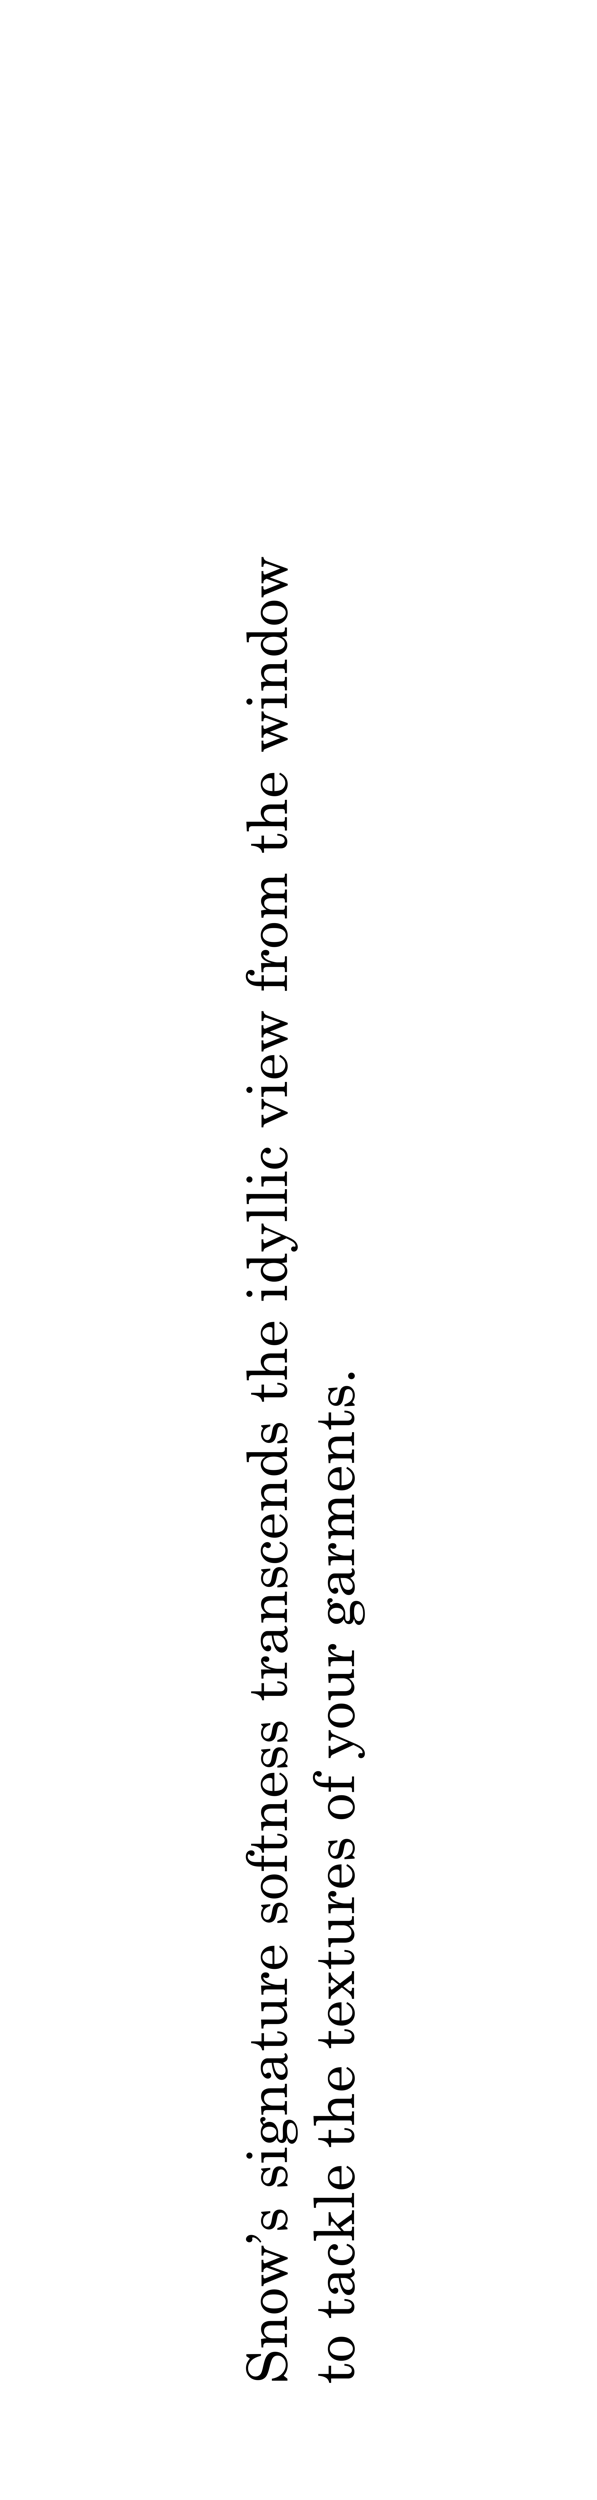 <svg fill="none" height="1080" viewBox="0 0 258 1080" width="258" xmlns="http://www.w3.org/2000/svg"><path d="m107.98 1018.9-1.511-1.05v-.86l6.316-.07v.78c-1.937.48-3.351 1.2-4.242 2.15s-1.336 2.04-1.336 3.27c0 1.03.309 1.88.926 2.53.617.66 1.371.99 2.262.99.554 0 1.043-.13 1.464-.38.414-.25.754-.62 1.02-1.11.258-.5.535-1.44.832-2.81.422-1.93.848-3.29 1.277-4.06.43-.78.973-1.36 1.629-1.74.649-.39 1.41-.58 2.285-.58 1.563 0 2.86.53 3.891 1.58 1.023 1.05 1.535 2.41 1.535 4.07 0 1.79-.578 3.34-1.734 4.66l1.617 1.33v.84h-6.715v-.84c1.852-.33 3.313-1.06 4.383-2.21 1.07-1.14 1.605-2.42 1.605-3.85 0-1.16-.339-2.1-1.019-2.83-.688-.73-1.52-1.1-2.496-1.1-.555 0-1.039.14-1.453.41-.422.28-.774.71-1.055 1.3-.289.6-.637 1.77-1.043 3.51-.453 1.91-.961 3.22-1.523 3.91-.797.98-1.926 1.47-3.387 1.47-1.524 0-2.77-.49-3.738-1.46-.977-.97-1.465-2.22-1.465-3.73 0-.73.129-1.42.386-2.08.258-.65.688-1.33 1.289-2.04zm5.04-4.8-.223-3.65c.687-.15 1.492-.25 2.414-.33-.797-.49-1.395-1.07-1.793-1.73-.398-.67-.598-1.43-.598-2.27 0-.73.145-1.34.434-1.83.281-.49.73-.89 1.348-1.18.617-.3 1.308-.45 2.074-.45h5.344c.398 0 .683-.09.855-.27.164-.18.246-.48.246-.9v-.78h.879v5.79h-.879v-.55c0-.51-.082-.87-.246-1.07-.164-.21-.41-.31-.738-.31h-4.699c-1.024 0-1.782.16-2.274.47-.703.44-1.055 1.1-1.055 1.99 0 .88.356 1.62 1.067 2.22.711.58 1.636.87 2.777.87h4.067c.398 0 .683-.08.855-.26.164-.19.246-.5.246-.92v-.76h.879v5.81h-.879v-.76c0-.38-.078-.67-.234-.87-.157-.2-.352-.3-.586-.3h-7.09c-.469 0-.824.13-1.066.39-.243.25-.364.61-.364 1.09v.56zm-.329-19.854c0-1.476.536-2.715 1.606-3.715 1.062-1.008 2.465-1.511 4.207-1.511 1.203 0 2.23.226 3.082.679.844.446 1.512 1.086 2.004 1.922.492.828.738 1.723.738 2.684 0 1.422-.539 2.629-1.617 3.621-1.078.984-2.477 1.476-4.195 1.476-1.727 0-3.129-.496-4.207-1.488-1.079-.992-1.618-2.215-1.618-3.668zm.832 0c0 .875.399 1.594 1.196 2.156.789.563 2.039.844 3.75.844 1.742 0 3.015-.277 3.82-.832.805-.562 1.207-1.285 1.207-2.168 0-.914-.402-1.652-1.207-2.215-.805-.57-2.121-.855-3.949-.855-1.695 0-2.922.281-3.68.844-.758.554-1.137 1.296-1.137 2.226zm-.503-6.656v-4.817h.808v.633c0 .313.051.535.152.668.094.133.223.199.387.199.172 0 .356-.039.551-.117l6.211-2.472-5.906-2.145c-.625.297-1.012.559-1.161.785-.156.227-.234.625-.234 1.196h-.808v-5.297h.808v.445c0 .406.055.687.164.844.102.148.246.222.434.222.14 0 .304-.035.492-.105l6.211-2.496-5.52-1.981c-.367-.132-.679-.199-.937-.199s-.457.102-.598.305c-.14.203-.222.586-.246 1.148h-.808v-4.277h.808c.086.531.254.933.504 1.207.242.273.617.504 1.125.691l8.871 3.188v.68l-7.699 3.093 7.699 2.766v.68l-9.703 3.937c-.305.125-.508.266-.609.422-.11.156-.172.422-.188.797zm-.071-19.172-.527.375c-.555-.773-1.102-1.34-1.641-1.699-.547-.367-1.015-.551-1.406-.551-.133 0-.23.023-.293.07-.07.039-.105.106-.105.199l.023.118c.047.187.07.347.07.48 0 .344-.125.641-.375.891-.257.242-.566.363-.925.363-.399 0-.743-.129-1.032-.387-.289-.265-.433-.57-.433-.914 0-.5.211-.941.633-1.324.421-.383.964-.574 1.628-.574.789 0 1.543.226 2.262.68.711.445 1.418 1.203 2.121 2.273zm6.914-5.883c1.352-.484 2.289-1.039 2.813-1.664.515-.633.773-1.41.773-2.332 0-.851-.183-1.504-.551-1.957-.375-.461-.847-.691-1.418-.691-.328 0-.613.086-.855.257-.25.164-.434.395-.551.692-.125.297-.304 1.066-.539 2.308-.234 1.188-.48 2.016-.738 2.485s-.613.836-1.067 1.101c-.453.258-.945.387-1.476.387-.805 0-1.535-.269-2.192-.809-.835-.695-1.253-1.667-1.253-2.917 0-.954.3-1.836.902-2.649l-.82-.773v-.481l3.914-.304v.785c-1.11.343-1.907.808-2.391 1.394-.492.586-.738 1.309-.738 2.168 0 .742.183 1.324.551 1.746.359.422.8.633 1.324.633.461 0 .844-.195 1.148-.586.313-.383.559-1.133.739-2.25.218-1.297.402-2.14.55-2.531.235-.641.598-1.137 1.09-1.488.484-.352 1.078-.528 1.781-.528.969 0 1.789.383 2.461 1.149.672.758 1.008 1.722 1.008 2.894 0 1.086-.359 2.094-1.078 3.024l.984.855v.621l-4.371.235zm0-18.699c1.352-.485 2.289-1.04 2.813-1.665.515-.632.773-1.41.773-2.332 0-.851-.183-1.503-.551-1.957-.375-.461-.847-.691-1.418-.691-.328 0-.613.086-.855.258-.25.164-.434.394-.551.691-.125.297-.304 1.067-.539 2.309-.234 1.187-.48 2.015-.738 2.484s-.613.836-1.067 1.102c-.453.258-.945.386-1.476.386-.805 0-1.535-.269-2.192-.808-.835-.695-1.253-1.668-1.253-2.918 0-.953.3-1.836.902-2.649l-.82-.773v-.48l3.914-.305v.785c-1.11.344-1.907.809-2.391 1.395-.492.585-.738 1.308-.738 2.168 0 .742.183 1.324.551 1.746.359.421.8.632 1.324.632.461 0 .844-.195 1.148-.586.313-.382.559-1.132.739-2.25.218-1.296.402-2.14.55-2.531.235-.64.598-1.136 1.09-1.488.484-.352 1.078-.527 1.781-.527.969 0 1.789.382 2.461 1.148.672.758 1.008 1.723 1.008 2.895 0 1.086-.359 2.093-1.078 3.023l.984.855v.622l-4.371.234zm-13.394-12.622c0-.351.133-.66.398-.925.266-.266.578-.399.938-.399.351 0 .656.129.914.387s.386.566.386.926c0 .359-.128.672-.386.937-.266.258-.574.387-.926.387s-.66-.133-.926-.399c-.265-.265-.398-.57-.398-.914zm6.551 3.036-.129-4.36h9.445c.258 0 .441-.062.551-.187.156-.18.234-.407.234-.68v-1.242h.879v6.234h-.879v-1.16c0-.344-.082-.594-.246-.75-.172-.164-.418-.246-.738-.246h-6.914c-.438 0-.766.125-.985.375-.226.25-.34.621-.34 1.113v.903zm.621-16.196c-.789-.781-1.184-1.5-1.184-2.156 0-.391.125-.715.375-.973.25-.257.555-.386.914-.386.289 0 .531.089.727.269.187.172.281.375.281.61 0 .445-.274.746-.82.902-.235.062-.352.168-.352.316 0 .266.176.555.527.867.461-.335.864-.566 1.207-.691.336-.125.7-.187 1.09-.187.68 0 1.282.164 1.805.492.516.328.973.875 1.371 1.64.398.758.598 1.485.598 2.18v1.277c0 .907.093 1.508.281 1.805.195.297.48.445.855.445.305 0 .539-.121.704-.363.164-.242.246-.699.246-1.371l-.059-2.894c0-1.461.246-2.512.738-3.153.485-.648 1.153-.972 2.004-.972.938 0 1.727.367 2.367 1.101.907 1.024 1.36 2.551 1.36 4.582 0 1.68-.309 2.926-.926 3.738-.484.641-1.027.961-1.629.961-.461 0-.883-.203-1.266-.609-.382-.414-.667-1.106-.855-2.074-.188.773-.461 1.355-.82 1.746-.368.39-.821.586-1.36.586-.5 0-.933-.156-1.3-.469-.375-.32-.696-.871-.961-1.652-.368.664-.809 1.164-1.325 1.5-.523.336-1.121.504-1.793.504-1.062 0-1.953-.418-2.671-1.254-.719-.836-1.079-1.922-1.079-3.258 0-.547.079-1.074.235-1.582s.394-1 .715-1.477zm-.2 3.082c0 .696.258 1.27.774 1.723.508.453 1.223.68 2.144.68.985 0 1.75-.227 2.297-.68.539-.453.809-1.031.809-1.734 0-.704-.262-1.278-.785-1.723-.532-.453-1.289-.68-2.274-.68-.914 0-1.636.231-2.168.692-.531.453-.797 1.027-.797 1.722zm10.571-.691c0 1.437.199 2.465.597 3.082.399.609.879.914 1.442.914.531 0 .949-.23 1.254-.691.406-.61.609-1.477.609-2.602 0-1.344-.223-2.355-.668-3.035s-.941-1.02-1.488-1.02c-.32 0-.621.106-.903.317-.273.211-.484.547-.632 1.008-.141.46-.211 1.136-.211 2.027zm-10.992-6.867-.223-3.645c.687-.148 1.492-.258 2.414-.328-.797-.492-1.395-1.07-1.793-1.734-.398-.672-.598-1.43-.598-2.274 0-.726.145-1.336.434-1.828.281-.492.73-.887 1.348-1.183.617-.297 1.308-.446 2.074-.446h5.344c.398 0 .683-.09.855-.269.164-.18.246-.481.246-.903v-.773h.879v5.789h-.879v-.551c0-.515-.082-.875-.246-1.078s-.41-.305-.738-.305h-4.699c-1.024 0-1.782.157-2.274.469-.703.438-1.055 1.102-1.055 1.992 0 .883.356 1.621 1.067 2.215.711.586 1.636.879 2.777.879h4.067c.398 0 .683-.09.855-.269.164-.188.246-.493.246-.915v-.761h.879v5.812h-.879v-.761c0-.383-.078-.672-.234-.868-.157-.203-.352-.304-.586-.304h-7.09c-.469 0-.824.129-1.066.386-.243.25-.364.614-.364 1.09v.563zm9.773-26.274.656-.422c.586.571.879 1.204.879 1.899 0 .531-.144.98-.433 1.347-.29.36-.797.676-1.524.95.781.742 1.305 1.394 1.57 1.957.258.562.387 1.238.387 2.027 0 1.125-.242 1.981-.726 2.566-.485.586-1.106.879-1.864.879-1.14 0-2.086-.668-2.836-2.004-.757-1.343-1.261-3.128-1.511-5.355h-1.664c-.594 0-1.102.238-1.524.715-.422.476-.633 1.082-.633 1.816 0 .68.141 1.266.422 1.758.211.352.418.527.621.527.117 0 .301-.093.551-.281.313-.226.59-.34.832-.34.352 0 .641.114.867.34.219.227.328.524.328.891 0 .39-.132.719-.398.984-.266.258-.605.387-1.02.387-.773 0-1.48-.434-2.121-1.301-.64-.875-.961-2.019-.961-3.433 0-1.305.282-2.301.844-2.989.57-.687 1.262-1.031 2.074-1.031h6c.532 0 .922-.086 1.172-.258.258-.172.387-.394.387-.668 0-.304-.125-.625-.375-.961zm-4.629 3.844c.274 1.984.719 3.391 1.336 4.219.469.617 1.133.926 1.992.926.602 0 1.074-.161 1.418-.481.336-.32.504-.738.504-1.254 0-.922-.348-1.719-1.043-2.39-.703-.68-1.582-1.02-2.637-1.02zm-9.621-8.484v-.797h4.477v-3.551h1.078v3.551h7.043c.609 0 1.078-.145 1.406-.434.32-.289.48-.656.48-1.101 0-.532-.246-.985-.738-1.36s-1.305-.594-2.437-.656v-.785c1.46.047 2.546.379 3.257.996.703.617 1.055 1.418 1.055 2.402 0 .907-.246 1.617-.738 2.133-.5.508-1.153.762-1.957.762h-7.371v1.91h-.821c-.148-.867-.511-1.527-1.089-1.981-.868-.671-2.083-1.035-3.645-1.089zm4.277-10.231h7.278c.89 0 1.578-.222 2.062-.668.485-.453.727-1.035.727-1.746 0-.875-.352-1.617-1.055-2.226-.711-.618-1.598-.926-2.66-.926h-4.113c-.375 0-.664.136-.868.41-.211.266-.328.781-.351 1.547h-.82l-.2-3.856h9.012c.414 0 .734-.117.961-.351.219-.235.328-.563.328-.985v-.691h.785l.094 3.691-2.168.235c.773.656 1.356 1.316 1.746 1.98.391.664.586 1.336.586 2.016 0 .992-.332 1.824-.996 2.496-.656.68-1.77 1.019-3.34 1.019h-4.769c-.422 0-.743.168-.961.504-.157.235-.243.715-.258 1.442h-.82zm.2-10.734-.2-3.949h4.442c-1.461-.422-2.567-.93-3.317-1.524s-1.125-1.328-1.125-2.203c0-.594.184-1.066.551-1.418.359-.359.844-.539 1.453-.539.492 0 .875.121 1.149.363.273.235.41.532.41.891 0 .351-.117.637-.352.855-.234.211-.551.317-.949.317-.258 0-.5-.063-.727-.188-.203-.117-.324-.176-.363-.176-.117 0-.176.075-.176.223 0 .32.188.684.563 1.09.523.562 1.242.996 2.156 1.301 1.422.469 2.559.703 3.41.703h2.356c.265 0 .469-.094.609-.281.141-.188.211-.508.211-.961v-1.395h.879v6.82h-.879v-1.089c0-.368-.07-.645-.211-.832-.148-.188-.324-.282-.527-.282h-6.996c-.532 0-.918.114-1.16.34-.25.227-.375.551-.375.973v.961zm5.566-21.141v7.863c1.672-.039 2.852-.351 3.539-.937.773-.672 1.16-1.527 1.16-2.566 0-1.532-.871-2.762-2.613-3.692l.328-.762c2.219 1.141 3.328 2.789 3.328 4.946 0 1.468-.531 2.707-1.594 3.715-1.062 1-2.422 1.5-4.078 1.5-1.781 0-3.218-.493-4.312-1.477-1.102-.992-1.653-2.211-1.653-3.656 0-1.063.274-1.981.821-2.754.547-.774 1.332-1.356 2.355-1.746.719-.274 1.625-.418 2.719-.434zm-.832 7.863v-4.757c0-.282-.094-.5-.281-.657-.196-.156-.524-.234-.985-.234-.859 0-1.59.27-2.191.809-.602.531-.902 1.16-.902 1.886 0 .813.363 1.504 1.089 2.075.727.562 1.817.855 3.27.878zm2.109-18.465c1.352-.484 2.289-1.039 2.813-1.664.515-.633.773-1.41.773-2.332 0-.851-.183-1.504-.551-1.957-.375-.461-.847-.691-1.418-.691-.328 0-.613.086-.855.257-.25.165-.434.395-.551.692-.125.297-.304 1.066-.539 2.308-.234 1.188-.48 2.016-.738 2.485s-.613.836-1.067 1.101c-.453.258-.945.387-1.476.387-.805 0-1.535-.269-2.191-.808-.836-.696-1.254-1.668-1.254-2.918 0-.954.3-1.836.902-2.649l-.82-.773v-.481l3.914-.304v.785c-1.11.343-1.907.808-2.391 1.394-.492.586-.738 1.309-.738 2.168 0 .742.183 1.324.551 1.746.359.422.8.633 1.324.633.461 0 .844-.195 1.148-.586.313-.383.559-1.133.739-2.25.218-1.297.402-2.14.55-2.531.235-.641.598-1.137 1.09-1.488.485-.352 1.078-.528 1.781-.528.969 0 1.789.383 2.461 1.149.672.758 1.008 1.722 1.008 2.894 0 1.086-.359 2.094-1.078 3.024l.984.855v.621l-4.371.235zm-7.172-14.976c0-1.477.536-2.715 1.606-3.715 1.062-1.008 2.465-1.512 4.207-1.512 1.203 0 2.23.227 3.082.68.844.445 1.512 1.086 2.004 1.922.492.828.738 1.722.738 2.683 0 1.422-.539 2.629-1.617 3.621-1.078.985-2.477 1.477-4.195 1.477-1.727 0-3.129-.496-4.207-1.488-1.079-.993-1.618-2.215-1.618-3.668zm.832 0c0 .875.399 1.593 1.196 2.156.789.562 2.039.844 3.75.844 1.742 0 3.015-.278 3.82-.832.805-.563 1.207-1.286 1.207-2.168 0-.914-.402-1.653-1.207-2.215-.805-.571-2.121-.856-3.949-.856-1.695 0-2.922.282-3.68.844-.758.555-1.137 1.297-1.137 2.227zm-.503-10.571v-2.742h1.019v2.742h8.016c.367 0 .625-.086.773-.258.195-.234.293-.562.293-.984v-1.5h.879v6.727h-.879v-.926c0-.414-.07-.703-.211-.867-.14-.164-.359-.246-.656-.246h-8.215v1.898h-1.019v-1.898h-.821c-1.937 0-3.414-.403-4.429-1.207-1.024-.805-1.536-1.801-1.536-2.989 0-.883.215-1.57.645-2.062.43-.5.992-.75 1.687-.75.454 0 .813.121 1.079.363.257.234.386.535.386.902 0 .329-.105.602-.316.821-.211.211-.477.316-.797.316-.367 0-.668-.14-.902-.422-.188-.226-.328-.34-.422-.34-.133 0-.254.09-.364.27-.109.172-.164.434-.164.785 0 .664.297 1.227.891 1.688.586.453 1.461.679 2.625.679zm-4.477-7.125v-.797h4.477v-3.55h1.078v3.55h7.043c.609 0 1.078-.144 1.406-.433.32-.289.48-.656.48-1.102 0-.531-.246-.984-.738-1.359s-1.305-.594-2.437-.656v-.786c1.461.047 2.546.379 3.257.997.704.617 1.055 1.418 1.055 2.402 0 .906-.246 1.617-.738 2.133-.5.508-1.153.761-1.957.761h-7.371v1.911h-.821c-.148-.868-.511-1.528-1.089-1.981-.868-.672-2.083-1.035-3.645-1.09zm4.477-6.468-.223-3.645c.687-.148 1.492-.258 2.414-.328-.797-.492-1.395-1.07-1.793-1.734-.398-.672-.598-1.43-.598-2.274 0-.726.145-1.336.434-1.828.281-.492.73-.887 1.348-1.184.617-.297 1.308-.445 2.074-.445h5.344c.398 0 .683-.09.855-.269.164-.18.246-.481.246-.903v-.773h.879v5.789h-.879v-.551c0-.516-.082-.875-.246-1.078s-.41-.305-.738-.305h-4.699c-1.024 0-1.782.156-2.274.469-.703.437-1.055 1.102-1.055 1.992 0 .883.356 1.621 1.067 2.215.711.586 1.637.879 2.777.879h4.067c.398 0 .683-.09.855-.27.164-.187.246-.492.246-.914v-.761h.879v5.812h-.879v-.762c0-.382-.078-.672-.234-.867-.157-.203-.352-.305-.586-.305h-7.09c-.469 0-.824.129-1.066.387-.243.25-.364.613-.364 1.09v.563zm5.566-24.973v7.863c1.672-.039 2.852-.351 3.539-.937.773-.672 1.16-1.528 1.16-2.567 0-1.531-.871-2.761-2.613-3.691l.328-.762c2.219 1.141 3.328 2.789 3.328 4.945 0 1.469-.531 2.707-1.594 3.715-1.062 1-2.421 1.5-4.078 1.5-1.781 0-3.218-.492-4.312-1.476-1.102-.992-1.653-2.211-1.653-3.657 0-1.062.274-1.98.821-2.753.547-.774 1.332-1.356 2.355-1.747.719-.273 1.625-.417 2.719-.433zm-.832 7.863v-4.758c0-.281-.094-.5-.281-.656-.196-.156-.524-.234-.985-.234-.859 0-1.59.269-2.191.808-.602.532-.902 1.16-.902 1.887 0 .813.363 1.504 1.089 2.074.727.563 1.817.856 3.27.879zm2.109-10.875c1.352-.484 2.289-1.039 2.813-1.664.515-.633.773-1.41.773-2.332 0-.851-.183-1.504-.551-1.957-.375-.461-.847-.691-1.418-.691-.328 0-.613.086-.855.257-.25.165-.434.395-.551.692-.125.297-.304 1.066-.539 2.308-.234 1.188-.48 2.016-.738 2.485s-.613.836-1.067 1.101c-.453.258-.945.387-1.476.387-.805 0-1.535-.269-2.191-.808-.836-.696-1.254-1.668-1.254-2.918 0-.954.3-1.836.902-2.649l-.82-.773v-.481l3.914-.304v.785c-1.11.343-1.907.808-2.391 1.394-.492.586-.738 1.309-.738 2.168 0 .742.183 1.324.551 1.746.359.422.8.633 1.324.633.461 0 .844-.195 1.148-.586.313-.383.559-1.133.739-2.25.218-1.297.402-2.14.55-2.531.235-.641.598-1.137 1.09-1.488.485-.352 1.078-.528 1.781-.528.969 0 1.789.383 2.461 1.149.672.758 1.008 1.722 1.008 2.894 0 1.086-.359 2.094-1.078 3.024l.984.855v.621l-4.371.235zm0-11.109c1.352-.485 2.289-1.039 2.813-1.664.515-.633.773-1.41.773-2.332 0-.852-.183-1.504-.551-1.957-.375-.461-.847-.692-1.418-.692-.328 0-.613.086-.855.258-.25.164-.434.395-.551.691-.125.297-.304 1.067-.539 2.309-.234 1.188-.48 2.016-.738 2.484-.258.469-.613.836-1.067 1.102-.453.258-.945.387-1.476.387-.805 0-1.535-.27-2.191-.809-.836-.695-1.254-1.668-1.254-2.918 0-.953.3-1.836.902-2.648l-.82-.774v-.48l3.914-.305v.785c-1.11.344-1.907.809-2.391 1.395-.492.586-.738 1.308-.738 2.168 0 .742.183 1.324.551 1.746.359.422.8.633 1.324.633.461 0 .844-.196 1.148-.586.313-.383.559-1.133.739-2.25.218-1.297.402-2.141.55-2.531.235-.641.598-1.137 1.09-1.489.485-.351 1.078-.527 1.781-.527.969 0 1.789.383 2.461 1.148.672.758 1.008 1.723 1.008 2.895 0 1.086-.359 2.094-1.078 3.023l.984.856v.621l-4.371.234zm-11.32-20.27v-.797h4.477v-3.551h1.078v3.551h7.043c.609 0 1.078-.145 1.406-.434.32-.289.48-.656.48-1.101 0-.531-.246-.985-.738-1.36s-1.305-.593-2.437-.656v-.785c1.461.047 2.546.379 3.257.996.704.617 1.055 1.418 1.055 2.402 0 .907-.246 1.618-.738 2.133-.5.508-1.153.762-1.957.762h-7.371v1.91h-.821c-.148-.867-.511-1.527-1.089-1.98-.868-.672-2.083-1.035-3.645-1.09zm4.477-6.293-.2-3.949h4.442c-1.461-.422-2.567-.93-3.317-1.524s-1.125-1.328-1.125-2.203c0-.594.184-1.066.551-1.418.359-.359.844-.539 1.453-.539.492 0 .875.121 1.149.363.273.235.41.532.41.891 0 .352-.117.637-.352.855-.234.211-.551.317-.949.317-.258 0-.5-.063-.727-.188-.203-.117-.324-.175-.363-.175-.117 0-.176.074-.176.222 0 .321.188.684.563 1.09.523.563 1.242.996 2.156 1.301 1.422.469 2.559.703 3.41.703h2.356c.265 0 .469-.094.609-.281.141-.188.211-.508.211-.961v-1.395h.879v6.821h-.879v-1.09c0-.367-.07-.645-.211-.832-.148-.188-.324-.282-.527-.282h-6.996c-.532 0-.918.114-1.16.34-.25.227-.375.551-.375.973v.961zm9.773-22.442.656-.421c.586.57.879 1.203.879 1.898 0 .531-.144.98-.433 1.348-.29.359-.797.675-1.524.949.781.742 1.305 1.394 1.57 1.957.258.562.387 1.238.387 2.027 0 1.125-.242 1.981-.726 2.567-.485.586-1.106.879-1.864.879-1.14 0-2.086-.668-2.836-2.004-.757-1.344-1.261-3.129-1.511-5.356h-1.664c-.594 0-1.102.238-1.524.715s-.633 1.082-.633 1.816c0 .68.141 1.266.422 1.758.211.352.418.528.621.528.117 0 .301-.094.551-.282.313-.226.59-.339.832-.339.352 0 .641.113.867.339.219.227.328.524.328.891 0 .391-.132.719-.398.984-.266.258-.605.387-1.02.387-.773 0-1.48-.434-2.121-1.301-.64-.875-.961-2.019-.961-3.433 0-1.305.282-2.301.844-2.989.57-.687 1.262-1.031 2.074-1.031h6c.532 0 .922-.086 1.172-.258.258-.172.387-.394.387-.668 0-.304-.125-.625-.375-.961zm-4.629 3.844c.274 1.985.719 3.391 1.336 4.219.469.617 1.133.926 1.992.926.602 0 1.074-.16 1.418-.481.336-.32.504-.738.504-1.254 0-.922-.348-1.718-1.043-2.39-.703-.68-1.582-1.02-2.637-1.02zm-5.144-5.601-.223-3.645c.687-.148 1.492-.258 2.414-.328-.797-.492-1.395-1.07-1.793-1.734-.398-.672-.598-1.43-.598-2.274 0-.726.145-1.336.434-1.828.281-.492.73-.887 1.348-1.184.617-.296 1.308-.445 2.074-.445h5.344c.398 0 .683-.09.855-.269.164-.18.246-.481.246-.903v-.773h.879v5.789h-.879v-.551c0-.516-.082-.875-.246-1.078s-.41-.305-.738-.305h-4.699c-1.024 0-1.782.157-2.274.469-.703.438-1.055 1.102-1.055 1.992 0 .883.356 1.621 1.067 2.215.711.586 1.637.879 2.777.879h4.067c.398 0 .683-.09.855-.27.164-.187.246-.492.246-.914v-.761h.879v5.812h-.879v-.762c0-.382-.078-.671-.234-.867-.157-.203-.352-.304-.586-.304h-7.09c-.469 0-.824.128-1.066.386-.243.25-.364.614-.364 1.09v.563zm6.843-15.985c1.352-.484 2.289-1.039 2.813-1.664.515-.633.773-1.41.773-2.332 0-.851-.183-1.504-.551-1.957-.375-.461-.847-.691-1.418-.691-.328 0-.613.086-.855.258-.25.164-.434.394-.551.691-.125.297-.304 1.066-.539 2.309-.234 1.187-.48 2.015-.738 2.484s-.613.836-1.067 1.101c-.453.258-.945.387-1.476.387-.805 0-1.535-.269-2.191-.808-.836-.696-1.254-1.668-1.254-2.918 0-.953.3-1.836.902-2.649l-.82-.773v-.481l3.914-.304v.785c-1.11.344-1.907.808-2.391 1.394-.492.586-.738 1.309-.738 2.168 0 .742.183 1.324.551 1.746.359.422.8.633 1.324.633.461 0 .844-.195 1.148-.586.313-.383.559-1.133.739-2.25.218-1.297.402-2.14.55-2.531.235-.641.598-1.137 1.09-1.488.485-.352 1.078-.528 1.781-.528.969 0 1.789.383 2.461 1.149.672.758 1.008 1.722 1.008 2.894 0 1.086-.359 2.094-1.078 3.024l.984.855v.621l-4.371.235zm.879-18.187.223-.762c2.242.609 3.363 1.953 3.363 4.031 0 1.524-.504 2.77-1.512 3.739-1.007.968-2.347 1.453-4.019 1.453-1.938 0-3.438-.532-4.5-1.594-1.07-1.063-1.606-2.313-1.606-3.75 0-1.078.297-1.969.891-2.672s1.254-1.055 1.981-1.055c.437 0 .8.133 1.089.399.282.258.422.566.422.926 0 .351-.121.648-.363.89s-.535.364-.879.364-.672-.133-.984-.399c-.149-.125-.266-.187-.352-.187-.226 0-.445.152-.656.457-.219.304-.328.718-.328 1.242 0 .953.347 1.676 1.043 2.168 1.008.703 2.336 1.054 3.984 1.054 1.57 0 2.762-.312 3.574-.937.805-.625 1.207-1.422 1.207-2.391 0-1.336-.859-2.328-2.578-2.976zm-2.156-12.574v7.863c1.672-.039 2.852-.352 3.539-.938.773-.672 1.16-1.527 1.16-2.566 0-1.531-.871-2.762-2.613-3.691l.328-.762c2.219 1.14 3.328 2.789 3.328 4.945 0 1.469-.531 2.707-1.594 3.715-1.062 1-2.421 1.5-4.078 1.5-1.781 0-3.218-.492-4.312-1.477-1.102-.992-1.653-2.211-1.653-3.656 0-1.062.274-1.98.821-2.754.547-.773 1.332-1.355 2.355-1.746.719-.273 1.625-.418 2.719-.433zm-.832 7.863v-4.758c0-.281-.094-.5-.281-.656-.196-.156-.524-.235-.985-.235-.859 0-1.59.27-2.191.809-.602.531-.902 1.16-.902 1.887 0 .812.363 1.504 1.089 2.074.727.562 1.817.855 3.27.879zm-4.734-9.563-.223-3.644c.687-.149 1.492-.258 2.414-.328-.797-.493-1.395-1.071-1.793-1.735-.398-.672-.598-1.429-.598-2.273 0-.727.145-1.336.434-1.828.281-.492.73-.887 1.348-1.184.617-.297 1.308-.445 2.074-.445h5.344c.398 0 .683-.09.855-.27.164-.179.246-.48.246-.902v-.773h.879v5.789h-.879v-.551c0-.516-.082-.875-.246-1.078s-.41-.305-.738-.305h-4.699c-1.024 0-1.782.156-2.274.469-.703.437-1.055 1.101-1.055 1.992 0 .883.356 1.621 1.067 2.215.711.586 1.637.879 2.777.879h4.067c.398 0 .683-.09.855-.27.164-.187.246-.492.246-.914v-.762h.879v5.813h-.879v-.762c0-.383-.078-.672-.234-.867-.157-.203-.352-.305-.586-.305h-7.09c-.469 0-.824.129-1.066.387-.243.25-.364.613-.364 1.09v.562zm-6.352-20.894-.199-4.289h15.023c.586 0 1.004-.11 1.254-.328.25-.227.375-.563.375-1.008v-.762h.879v3.75l-2.238.281c.797.446 1.398.969 1.804 1.571.399.593.598 1.261.598 2.004 0 1.25-.523 2.316-1.57 3.199-1.047.875-2.43 1.312-4.149 1.312-1.859 0-3.343-.562-4.453-1.687-.867-.883-1.301-1.899-1.301-3.047 0-.703.176-1.332.528-1.887.351-.562.883-1.051 1.594-1.465h-6.2c-.328 0-.586.129-.773.387-.195.25-.293.645-.293 1.184v.785zm6.996.679c0 .844.348 1.516 1.043 2.016.695.492 1.867.738 3.516.738 1.789 0 3.05-.254 3.785-.761.726-.508 1.09-1.16 1.09-1.957 0-.852-.407-1.578-1.219-2.18-.82-.609-2.016-.914-3.586-.914-1.484 0-2.652.324-3.504.973-.75.562-1.125 1.257-1.125 2.085zm6.199-9.55c1.352-.485 2.289-1.039 2.813-1.664.515-.633.773-1.411.773-2.332 0-.852-.183-1.504-.551-1.957-.375-.461-.847-.692-1.418-.692-.328 0-.613.086-.855.258-.25.164-.434.395-.551.691-.125.297-.304 1.067-.539 2.309-.234 1.187-.48 2.016-.738 2.484-.258.469-.613.836-1.067 1.102-.453.258-.945.387-1.476.387-.805 0-1.535-.27-2.191-.809-.836-.695-1.254-1.668-1.254-2.918 0-.953.3-1.836.902-2.648l-.82-.774v-.48l3.914-.305v.785c-1.11.344-1.907.809-2.391 1.395-.492.586-.738 1.308-.738 2.168 0 .742.183 1.324.551 1.746.359.422.8.633 1.324.633.461 0 .844-.196 1.148-.586.313-.383.559-1.133.739-2.25.218-1.297.402-2.141.55-2.532.235-.64.598-1.136 1.09-1.488.485-.351 1.078-.527 1.781-.527.969 0 1.789.383 2.461 1.148.672.758 1.008 1.723 1.008 2.895 0 1.086-.359 2.094-1.078 3.023l.984.856v.621l-4.371.234zm-11.32-20.27v-.797h4.477v-3.551h1.078v3.551h7.043c.609 0 1.078-.145 1.406-.434.32-.289.48-.656.48-1.101 0-.532-.246-.985-.738-1.36s-1.305-.593-2.437-.656v-.785c1.461.047 2.546.379 3.257.996.704.617 1.055 1.418 1.055 2.402 0 .907-.246 1.618-.738 2.133-.5.508-1.153.762-1.957.762h-7.371v1.91h-.821c-.148-.867-.511-1.527-1.089-1.98-.868-.672-2.083-1.036-3.645-1.09zm-1.875-6.188-.199-4.16h8.461c-.75-.578-1.309-1.199-1.676-1.863-.375-.664-.563-1.367-.563-2.11 0-.703.168-1.336.504-1.898.266-.438.731-.809 1.395-1.113.664-.313 1.449-.469 2.355-.469h5.215c.336 0 .582-.086.738-.258.149-.172.223-.441.223-.808v-.938h.879v5.93h-.879v-.657c0-.5-.078-.843-.234-1.031-.164-.195-.407-.293-.727-.293h-5.215c-.914 0-1.625.223-2.132.668-.516.438-.774 1-.774 1.688 0 .539.145 1.039.434 1.5s.73.851 1.324 1.172c.586.32 1.207.48 1.863.48h4.383c.391 0 .668-.082.832-.246s.246-.434.246-.809v-.937h.879v5.801h-.879v-.657c0-.445-.086-.761-.258-.949-.179-.187-.453-.281-.82-.281h-13.102c-.468 0-.816.125-1.043.375-.234.242-.351.598-.351 1.066v.797zm11.918-25.254v7.864c1.672-.039 2.852-.352 3.539-.938.773-.672 1.16-1.527 1.16-2.566 0-1.532-.871-2.762-2.613-3.692l.328-.761c2.219 1.14 3.328 2.789 3.328 4.945 0 1.469-.531 2.707-1.594 3.715-1.062 1-2.421 1.5-4.078 1.5-1.781 0-3.218-.492-4.312-1.477-1.102-.992-1.653-2.211-1.653-3.656 0-1.063.274-1.981.821-2.754s1.332-1.355 2.355-1.746c.719-.274 1.625-.418 2.719-.434zm-.832 7.864v-4.758c0-.281-.094-.5-.281-.656-.196-.157-.524-.235-.985-.235-.859 0-1.59.27-2.191.809-.602.531-.902 1.16-.902 1.886 0 .813.363 1.504 1.089 2.075.727.562 1.817.855 3.27.879zm-11.285-19.977c0-.352.133-.661.398-.926.266-.266.578-.399.938-.399.351 0 .656.129.914.387s.386.567.386.926-.128.672-.386.937c-.266.258-.574.387-.926.387s-.66-.133-.926-.398c-.265-.266-.398-.571-.398-.914zm6.551 3.035-.129-4.36h9.445c.258 0 .441-.062.551-.187.156-.18.234-.406.234-.68v-1.242h.879v6.234h-.879v-1.16c0-.344-.082-.594-.246-.75-.172-.164-.418-.246-.738-.246h-6.914c-.438 0-.766.125-.985.375-.226.25-.34.621-.34 1.113v.903zm-6.352-14.004-.199-4.289h15.023c.586 0 1.004-.11 1.254-.328.25-.227.375-.563.375-1.008v-.762h.879v3.75l-2.238.281c.797.446 1.398.969 1.804 1.571.399.593.598 1.261.598 2.004 0 1.25-.523 2.316-1.57 3.199-1.047.875-2.43 1.312-4.149 1.312-1.859 0-3.343-.562-4.453-1.687-.867-.883-1.301-1.899-1.301-3.047 0-.703.176-1.332.528-1.887.351-.562.883-1.051 1.594-1.465h-6.2c-.328 0-.586.129-.773.387-.195.25-.293.645-.293 1.184v.785zm6.996.68c0 .843.348 1.515 1.043 2.015.695.492 1.867.738 3.516.738 1.789 0 3.05-.253 3.785-.761.726-.508 1.09-1.16 1.09-1.957 0-.852-.407-1.578-1.219-2.18-.82-.609-2.016-.914-3.586-.914-1.484 0-2.652.324-3.504.973-.75.562-1.125 1.257-1.125 2.086zm-.644-7.993v-5.261h.796v.492c0 .461.063.777.188.949.117.164.289.246.516.246.101 0 .203-.023.304-.07l6.61-3.059-5.485-2.273c-.39-.164-.773-.246-1.148-.246-.289 0-.512.113-.668.34-.164.226-.27.679-.317 1.359h-.796v-4.57h.796c.086.882.481 1.476 1.184 1.781l9.457 4.055c1.602.695 2.703 1.39 3.305 2.085.609.704.914 1.458.914 2.262 0 .586-.16 1.059-.481 1.418-.32.352-.715.528-1.183.528-.352 0-.641-.11-.867-.329-.227-.218-.34-.492-.34-.82 0-.297.097-.547.293-.75.195-.203.429-.305.703-.305.086 0 .203.016.351.047.118.032.203.047.258.047.188 0 .281-.121.281-.363 0-.258-.093-.547-.281-.867-.187-.328-.488-.633-.902-.914-.414-.282-1.328-.774-2.742-1.477l-8.942 4.16c-.312.149-.543.336-.691.563-.156.218-.262.543-.317.972zm-6.551-17.273h15.914c.219 0 .387-.066.504-.199.156-.196.234-.434.234-.715v-1.16h.879v6.211h-.879v-1.102c0-.359-.086-.625-.258-.797-.172-.179-.414-.269-.726-.269h-13.36c-.39 0-.675.105-.855.316-.25.289-.375.645-.375 1.066v.985h-.879zm0-7.57h15.914c.219 0 .387-.067.504-.2.156-.195.234-.433.234-.714v-1.161h.879v6.211h-.879v-1.101c0-.36-.086-.625-.258-.797-.172-.18-.414-.27-.726-.27h-13.36c-.39 0-.675.106-.855.317-.25.289-.375.644-.375 1.066v.985h-.879zm0-6.258c0-.352.133-.66.398-.926.266-.266.578-.398.938-.398.351 0 .656.128.914.386s.386.567.386.926-.128.672-.386.938c-.266.257-.574.386-.926.386s-.66-.133-.926-.398c-.265-.266-.398-.57-.398-.914zm6.551 3.035-.129-4.359h9.445c.258 0 .441-.063.551-.188.156-.18.234-.406.234-.68v-1.242h.879v6.235h-.879v-1.161c0-.343-.082-.593-.246-.75-.172-.164-.418-.246-.738-.246h-6.914c-.438 0-.766.125-.985.375-.226.25-.34.621-.34 1.114v.902zm7.722-16.172.223-.762c2.242.61 3.363 1.953 3.363 4.032 0 1.523-.504 2.769-1.512 3.738-1.007.969-2.347 1.453-4.019 1.453-1.938 0-3.438-.531-4.5-1.594-1.07-1.062-1.606-2.312-1.606-3.75 0-1.078.297-1.969.891-2.672s1.254-1.054 1.981-1.054c.437 0 .8.132 1.089.398.282.258.422.567.422.926 0 .351-.121.648-.363.891-.242.242-.535.363-.879.363s-.672-.133-.984-.399c-.149-.125-.266-.187-.352-.187-.226 0-.445.152-.656.457-.219.305-.328.719-.328 1.242 0 .953.347 1.676 1.043 2.168 1.008.703 2.336 1.055 3.984 1.055 1.57 0 2.762-.313 3.574-.938.805-.625 1.207-1.422 1.207-2.39 0-1.336-.859-2.329-2.578-2.977zm-7.722-9.383v-5.403h.796c.016.719.082 1.18.2 1.383.109.196.269.293.48.293.172 0 .344-.039.516-.117l6.48-2.906-6.281-2.66c-.109-.039-.219-.059-.328-.059-.57 0-.926.563-1.067 1.688h-.796v-4.547h.796c.047.461.172.828.375 1.101.204.274.477.485.821.633l9.316 4.031v.633l-9.574 4.313c-.344.156-.582.347-.715.574-.141.219-.215.566-.223 1.043zm-6.551-16.195c0-.352.133-.661.398-.926.266-.266.578-.399.938-.399.351 0 .656.129.914.387s.386.566.386.926c0 .359-.128.672-.386.937-.266.258-.574.387-.926.387s-.66-.133-.926-.398c-.265-.266-.398-.571-.398-.914zm6.551 3.035-.129-4.36h9.445c.258 0 .441-.062.551-.187.156-.18.234-.406.234-.68v-1.242h.879v6.234h-.879v-1.16c0-.344-.082-.594-.246-.75-.172-.164-.418-.246-.738-.246h-6.914c-.438 0-.766.125-.985.375-.226.25-.34.621-.34 1.113v.903zm5.566-18.082v7.863c1.672-.039 2.852-.352 3.539-.938.773-.671 1.16-1.527 1.16-2.566 0-1.531-.871-2.762-2.613-3.691l.328-.762c2.219 1.141 3.328 2.789 3.328 4.945 0 1.469-.531 2.707-1.594 3.715-1.062 1-2.421 1.5-4.078 1.5-1.781 0-3.218-.492-4.312-1.477-1.102-.992-1.653-2.21-1.653-3.656 0-1.062.274-1.98.821-2.754.547-.773 1.332-1.355 2.355-1.746.719-.273 1.625-.418 2.719-.433zm-.832 7.863v-4.758c0-.281-.094-.5-.281-.656-.196-.156-.524-.235-.985-.235-.859 0-1.59.27-2.191.809-.602.531-.902 1.16-.902 1.887 0 .812.363 1.504 1.089 2.074.727.563 1.817.855 3.27.879zm-4.734-9.399v-4.816h.808v.633c0 .312.051.535.152.668.094.133.223.199.387.199.172 0 .356-.039.551-.117l6.211-2.473-5.906-2.144c-.625.297-1.012.558-1.16.785-.157.226-.235.625-.235 1.195h-.808v-5.297h.808v.446c0 .406.055.687.164.843.102.149.246.223.434.223.14 0 .304-.035.492-.105l6.211-2.497-5.52-1.98c-.367-.133-.679-.199-.937-.199s-.457.101-.598.304c-.14.204-.222.586-.246 1.149h-.808v-4.277h.808c.086.531.254.933.504 1.207.242.273.617.503 1.125.691l8.871 3.187v.68l-7.699 3.094 7.699 2.766v.679l-9.703 3.938c-.305.125-.508.265-.609.422-.11.156-.172.421-.188.796zm0-30.184v-2.742h1.019v2.742h8.016c.367 0 .625-.085.773-.257.195-.235.293-.563.293-.985v-1.5h.879v6.727h-.879v-.926c0-.414-.07-.703-.211-.867-.14-.164-.359-.246-.656-.246h-8.215v1.898h-1.019v-1.898h-.821c-1.937 0-3.414-.403-4.429-1.207-1.024-.805-1.536-1.801-1.536-2.989 0-.882.215-1.57.645-2.062.43-.5.992-.75 1.687-.75.454 0 .813.121 1.079.363.257.235.386.535.386.903 0 .328-.105.601-.316.82-.211.211-.477.316-.797.316-.367 0-.668-.14-.902-.422-.188-.226-.328-.339-.422-.339-.133 0-.254.089-.364.269-.109.172-.164.434-.164.785 0 .664.297 1.227.891 1.688.586.453 1.461.679 2.625.679zm0-4.066-.2-3.949h4.442c-1.461-.422-2.567-.93-3.317-1.524-.75-.593-1.125-1.328-1.125-2.203 0-.593.184-1.066.551-1.418.359-.359.844-.539 1.453-.539.492 0 .875.121 1.149.364.273.234.41.531.41.89 0 .352-.117.637-.352.856-.234.211-.551.316-.949.316-.258 0-.5-.062-.727-.187-.203-.118-.324-.176-.363-.176-.117 0-.176.074-.176.222 0 .321.188.684.563 1.09.523.563 1.242.996 2.156 1.301 1.422.469 2.559.703 3.41.703h2.356c.265 0 .469-.094.609-.281.141-.188.211-.508.211-.961v-1.395h.879v6.821h-.879v-1.09c0-.367-.07-.645-.211-.832-.148-.188-.324-.281-.527-.281h-6.996c-.532 0-.918.113-1.16.339-.25.227-.375.551-.375.973v.961zm-.329-16.019c0-1.477.536-2.715 1.606-3.715 1.062-1.008 2.465-1.512 4.207-1.512 1.203 0 2.23.227 3.082.68.844.445 1.512 1.086 2.004 1.922.492.828.738 1.722.738 2.683 0 1.422-.539 2.629-1.617 3.621-1.078.985-2.477 1.477-4.195 1.477-1.727 0-3.129-.496-4.207-1.489-1.079-.992-1.618-2.214-1.618-3.667zm.832 0c0 .875.399 1.593 1.196 2.156.789.562 2.039.844 3.75.844 1.742 0 3.015-.278 3.82-.833.805-.562 1.207-1.285 1.207-2.167 0-.915-.402-1.653-1.207-2.215-.805-.571-2.121-.856-3.949-.856-1.695 0-2.922.281-3.68.844-.758.555-1.137 1.297-1.137 2.227zm-.503-7.5-.2-3.141c.821-.172 1.602-.285 2.344-.34-.859-.594-1.465-1.187-1.816-1.781-.352-.594-.528-1.246-.528-1.957 0-.758.2-1.383.598-1.875s1.047-.871 1.945-1.137c-.851-.523-1.488-1.105-1.91-1.746s-.633-1.34-.633-2.098c0-1 .297-1.75.891-2.25.781-.64 1.789-.961 3.023-.961h5.45c.328 0 .55-.082.668-.246.179-.218.269-.543.269-.972v-.551h.879v5.519h-.879v-.55c0-.469-.078-.797-.234-.985-.157-.187-.391-.281-.703-.281h-5.45c-.812 0-1.441.199-1.886.598-.446.398-.668.921-.668 1.57 0 .492.133.937.398 1.336.258.398.629.711 1.113.937.696.336 1.286.504 1.77.504h4.723c.32 0 .558-.086.714-.258.149-.171.223-.437.223-.796v-.75h.879v5.589h-.879v-.632c0-.399-.078-.696-.234-.891-.157-.195-.356-.293-.598-.293h-5.062c-1.071 0-1.848.191-2.332.574-.485.375-.727.883-.727 1.524 0 .828.281 1.465.844 1.91.797.633 1.726.949 2.789.949h4.383c.336 0 .566-.074.691-.223.164-.211.246-.539.246-.984v-.562h.879v5.531h-.879v-.832c0-.313-.078-.551-.234-.715-.157-.172-.356-.258-.598-.258h-7.195c-.399 0-.696.102-.891.305s-.32.609-.375 1.219zm-4.477-31.145v-.797h4.477v-3.551h1.078v3.551h7.043c.609 0 1.078-.145 1.406-.434.32-.289.48-.656.48-1.101 0-.532-.246-.985-.738-1.36s-1.305-.594-2.437-.656v-.785c1.461.047 2.546.379 3.257.996.704.617 1.055 1.418 1.055 2.402 0 .906-.246 1.617-.738 2.133-.5.508-1.153.762-1.957.762h-7.371v1.91h-.821c-.148-.867-.511-1.527-1.089-1.981-.868-.671-2.083-1.035-3.645-1.089zm-1.875-6.188-.199-4.16h8.461c-.75-.578-1.309-1.199-1.676-1.863-.375-.664-.563-1.368-.563-2.11 0-.703.168-1.336.504-1.898.266-.438.731-.809 1.395-1.113.664-.313 1.449-.469 2.355-.469h5.215c.336 0 .582-.086.738-.258.149-.172.223-.441.223-.809v-.937h.879v5.93h-.879v-.657c0-.5-.078-.843-.234-1.031-.164-.195-.407-.293-.727-.293h-5.215c-.914 0-1.625.223-2.132.668-.516.438-.774 1-.774 1.688 0 .539.145 1.039.434 1.5.289.46.73.851 1.324 1.171.586.321 1.207.481 1.863.481h4.383c.391 0 .668-.082.832-.246s.246-.434.246-.809v-.937h.879v5.8h-.879v-.656c0-.445-.086-.761-.258-.949-.179-.187-.453-.281-.82-.281h-13.102c-.468 0-.816.125-1.043.375-.234.242-.351.597-.351 1.066v.797zm11.918-25.254v7.863c1.672-.039 2.852-.351 3.539-.937.773-.672 1.16-1.527 1.16-2.566 0-1.532-.871-2.762-2.613-3.692l.328-.762c2.219 1.141 3.328 2.789 3.328 4.946 0 1.468-.531 2.707-1.594 3.715-1.062 1-2.421 1.5-4.078 1.5-1.781 0-3.218-.493-4.312-1.477-1.102-.992-1.653-2.211-1.653-3.656 0-1.063.274-1.981.821-2.754.547-.774 1.332-1.356 2.355-1.746.719-.274 1.625-.418 2.719-.434zm-.832 7.863v-4.757c0-.282-.094-.5-.281-.657-.196-.156-.524-.234-.985-.234-.859 0-1.59.27-2.191.809-.602.531-.902 1.16-.902 1.886 0 .813.363 1.504 1.089 2.075.727.562 1.817.855 3.27.878zm-4.734-16.988v-4.817h.808v.633c0 .313.051.535.152.668.094.133.223.199.387.199.172 0 .356-.039.551-.117l6.211-2.473-5.906-2.144c-.625.297-1.012.559-1.16.785-.157.227-.235.625-.235 1.195h-.808v-5.296h.808v.445c0 .406.055.687.164.844.102.148.246.222.434.222.14 0 .304-.035.492-.105l6.211-2.496-5.52-1.981c-.367-.133-.679-.199-.937-.199s-.457.102-.598.305c-.14.203-.222.586-.246 1.148h-.808v-4.277h.808c.086.531.254.933.504 1.207.242.273.617.504 1.125.691l8.871 3.188v.679l-7.699 3.094 7.699 2.766v.679l-9.703 3.938c-.305.125-.508.266-.609.422-.11.156-.172.422-.188.797zm-6.551-21.668c0-.352.133-.66.398-.926.266-.266.578-.398.938-.398.351 0 .656.128.914.386s.386.567.386.926-.128.672-.386.938c-.266.257-.574.386-.926.386s-.66-.133-.926-.398c-.265-.266-.398-.57-.398-.914zm6.551 3.035-.129-4.359h9.445c.258 0 .441-.063.551-.188.156-.18.234-.406.234-.68v-1.242h.879v6.235h-.879v-1.161c0-.343-.082-.593-.246-.75-.172-.164-.418-.246-.738-.246h-6.914c-.438 0-.766.125-.985.375-.226.25-.34.621-.34 1.114v.902zm0-7.781-.223-3.645c.687-.148 1.492-.258 2.414-.328-.797-.492-1.395-1.07-1.793-1.734-.398-.672-.598-1.43-.598-2.274 0-.726.145-1.336.434-1.828.281-.492.73-.887 1.348-1.184.617-.296 1.308-.445 2.074-.445h5.344c.398 0 .683-.09.855-.269.164-.18.246-.481.246-.903v-.773h.879v5.789h-.879v-.551c0-.515-.082-.875-.246-1.078s-.41-.305-.738-.305h-4.699c-1.024 0-1.782.157-2.274.469-.703.438-1.055 1.102-1.055 1.992 0 .883.356 1.621 1.067 2.215.711.586 1.637.879 2.777.879h4.067c.398 0 .683-.09.855-.27.164-.187.246-.492.246-.914v-.761h.879v5.812h-.879v-.762c0-.382-.078-.671-.234-.867-.157-.203-.352-.304-.586-.304h-7.09c-.469 0-.824.129-1.066.386-.243.25-.364.614-.364 1.09v.563zm-6.352-20.895-.199-4.289h15.023c.586 0 1.004-.109 1.254-.328.25-.227.375-.563.375-1.008v-.762h.879v3.75l-2.238.282c.797.445 1.398.968 1.804 1.57.399.594.598 1.262.598 2.004 0 1.25-.523 2.316-1.57 3.199-1.047.875-2.43 1.313-4.149 1.313-1.859 0-3.343-.563-4.453-1.688-.867-.883-1.301-1.898-1.301-3.047 0-.703.176-1.332.528-1.887.351-.562.883-1.05 1.594-1.464h-6.2c-.328 0-.586.129-.773.386-.195.25-.293.645-.293 1.184v.785zm6.996.68c0 .844.348 1.515 1.043 2.015.695.493 1.867.739 3.516.739 1.789 0 3.05-.254 3.785-.762.726-.508 1.09-1.16 1.09-1.957 0-.852-.407-1.578-1.219-2.18-.82-.609-2.016-.914-3.586-.914-1.484 0-2.652.324-3.504.973-.75.562-1.125 1.258-1.125 2.086zm-.973-13.418c0-1.477.536-2.715 1.606-3.715 1.062-1.008 2.465-1.512 4.207-1.512 1.203 0 2.23.227 3.082.68.844.445 1.512 1.086 2.004 1.922.492.828.738 1.722.738 2.683 0 1.422-.539 2.629-1.617 3.622-1.078.984-2.477 1.476-4.195 1.476-1.727 0-3.129-.496-4.207-1.488-1.079-.992-1.618-2.215-1.618-3.668zm.832 0c0 .875.399 1.594 1.196 2.156.789.563 2.039.844 3.75.844 1.742 0 3.015-.277 3.82-.832.805-.563 1.207-1.285 1.207-2.168 0-.914-.402-1.653-1.207-2.215-.805-.57-2.121-.855-3.949-.855-1.695 0-2.922.281-3.68.843-.758.555-1.137 1.297-1.137 2.227zm-.503-6.656v-4.817h.808v.633c0 .313.051.535.152.668.094.133.223.199.387.199.172 0 .356-.039.551-.117l6.211-2.473-5.906-2.144c-.625.297-1.012.558-1.16.785-.157.227-.235.625-.235 1.195h-.808v-5.297h.808v.446c0 .406.055.687.164.843.102.149.246.223.434.223.14 0 .304-.035.492-.105l6.211-2.496-5.52-1.981c-.367-.133-.679-.199-.937-.199s-.457.101-.598.305c-.14.203-.222.585-.246 1.148h-.808v-4.277h.808c.086.531.254.933.504 1.207.242.273.617.504 1.125.691l8.871 3.188v.679l-7.699 3.094 7.699 2.766v.679l-9.703 3.938c-.305.125-.508.265-.609.422-.11.156-.172.422-.188.797zm24.523 768.271v-.79h4.477v-3.56h1.078v3.56h7.043c.609 0 1.078-.15 1.406-.44.32-.29.48-.65.48-1.1 0-.53-.246-.98-.738-1.36-.492-.37-1.305-.59-2.437-.66v-.78c1.46.05 2.546.38 3.257 1 .703.61 1.055 1.41 1.055 2.4 0 .9-.246 1.61-.738 2.13-.5.51-1.153.76-1.957.76h-7.371v1.91h-.821c-.148-.86-.511-1.52-1.089-1.98-.868-.67-2.083-1.03-3.645-1.09zm4.148-11.65c0-1.47.536-2.71 1.606-3.71 1.062-1.01 2.465-1.51 4.207-1.51 1.203 0 2.23.22 3.082.68.844.44 1.512 1.08 2.004 1.92.492.83.738 1.72.738 2.68 0 1.42-.539 2.63-1.617 3.62s-2.477 1.48-4.195 1.48c-1.727 0-3.129-.5-4.207-1.49-1.079-.99-1.618-2.21-1.618-3.67zm.832 0c0 .88.399 1.6 1.196 2.16.789.56 2.039.84 3.75.84 1.742 0 3.015-.27 3.82-.83s1.207-1.28 1.207-2.17c0-.91-.402-1.65-1.207-2.21-.805-.57-2.121-.86-3.949-.86-1.695 0-2.922.28-3.68.85-.758.55-1.137 1.29-1.137 2.22zm-4.98-16.379v-.797h4.477v-3.551h1.078v3.551h7.043c.609 0 1.078-.145 1.406-.434.32-.289.48-.656.48-1.101 0-.531-.246-.985-.738-1.36s-1.305-.593-2.437-.656v-.785c1.46.047 2.546.379 3.257.996.703.617 1.055 1.418 1.055 2.402 0 .907-.246 1.618-.738 2.133-.5.508-1.153.762-1.957.762h-7.371v1.909h-.821c-.148-.87-.511-1.526-1.089-1.979-.868-.672-2.083-1.036-3.645-1.09zm14.25-18.071.656-.421c.586.57.879 1.203.879 1.898 0 .531-.144.981-.433 1.348-.29.359-.797.675-1.524.949.781.742 1.305 1.394 1.57 1.957.258.562.387 1.238.387 2.027 0 1.125-.242 1.981-.726 2.567-.485.586-1.106.879-1.864.879-1.14 0-2.086-.668-2.836-2.004-.757-1.344-1.261-3.129-1.511-5.356h-1.664c-.594 0-1.102.238-1.524.715s-.633 1.082-.633 1.816c0 .68.141 1.266.422 1.758.211.352.418.528.621.528.117 0 .301-.094.551-.282.313-.226.59-.339.832-.339.352 0 .641.113.867.339.219.227.328.524.328.891 0 .391-.132.719-.398.984-.266.258-.605.387-1.02.387-.773 0-1.48-.433-2.121-1.301-.64-.875-.961-2.019-.961-3.433 0-1.305.282-2.301.844-2.989.57-.687 1.262-1.031 2.074-1.031h6c.532 0 .922-.086 1.172-.258.258-.171.387-.394.387-.668 0-.304-.125-.625-.375-.961zm-4.629 3.844c.274 1.985.719 3.391 1.336 4.219.469.617 1.133.926 1.992.926.602 0 1.074-.16 1.418-.481.336-.32.504-.738.504-1.254 0-.922-.348-1.718-1.043-2.39-.703-.68-1.582-1.02-2.637-1.02zm2.578-13.992.223-.762c2.242.61 3.363 1.953 3.363 4.032 0 1.523-.504 2.769-1.512 3.738-1.007.969-2.347 1.453-4.019 1.453-1.938 0-3.438-.531-4.5-1.594-1.07-1.062-1.606-2.312-1.606-3.75 0-1.078.297-1.969.891-2.672s1.254-1.054 1.98-1.054c.438 0 .801.132 1.09.398.282.258.422.567.422.926 0 .351-.121.648-.363.891-.242.242-.535.363-.879.363s-.672-.133-.984-.399c-.149-.125-.266-.187-.352-.187-.226 0-.445.152-.656.457-.219.305-.328.719-.328 1.242 0 .953.347 1.676 1.043 2.168 1.007.703 2.336 1.055 3.984 1.055 1.57 0 2.762-.313 3.574-.938.805-.625 1.207-1.422 1.207-2.39 0-1.336-.859-2.329-2.578-2.977zm-14.074-2.086-.199-4.195h11.988l-3.105-3.574c-.305-.344-.571-.516-.797-.516-.196 0-.348.101-.457.305-.157.304-.243.8-.258 1.488h-.82v-5.848h.82c.062 1.156.367 2.039.914 2.649l2.238 2.519 5.625-4.09c.336-.25.504-.683.504-1.3v-.61h.879v6h-.879v-.597c0-.446-.039-.743-.117-.891-.078-.156-.172-.234-.281-.234-.11 0-.219.039-.328.117l-4.172 2.976 1.394 1.606h2.778c.226 0 .394-.074.503-.223.149-.211.223-.504.223-.879v-.761h.879v5.894h-.879v-.949c0-.391-.082-.68-.246-.867-.164-.188-.383-.282-.656-.282h-13.547c-.352 0-.61.114-.774.34-.234.328-.351.77-.351 1.324v.598zm-.199-18.551h15.914c.219 0 .387-.066.504-.199.156-.195.234-.434.234-.715v-1.16h.879v6.211h-.879v-1.102c0-.359-.086-.625-.258-.796-.172-.18-.414-.27-.726-.27h-13.36c-.39 0-.675.106-.855.316-.25.29-.375.645-.375 1.067v.984h-.879zm12.117-13.734v7.863c1.672-.039 2.852-.351 3.539-.937.773-.672 1.16-1.528 1.16-2.567 0-1.531-.871-2.761-2.613-3.691l.328-.762c2.219 1.141 3.328 2.789 3.328 4.945 0 1.469-.531 2.708-1.594 3.715-1.062 1-2.422 1.5-4.078 1.5-1.781 0-3.218-.492-4.312-1.476-1.102-.992-1.653-2.211-1.653-3.656 0-1.063.274-1.981.821-2.754.547-.774 1.332-1.356 2.355-1.746.719-.274 1.625-.418 2.719-.434zm-.832 7.863v-4.758c0-.281-.094-.5-.281-.656-.196-.156-.524-.234-.985-.234-.859 0-1.59.269-2.191.808-.602.532-.902 1.161-.902 1.887 0 .813.363 1.504 1.089 2.074.727.563 1.817.856 3.27.879zm-9.211-19.125v-.797h4.477v-3.55h1.078v3.55h7.043c.609 0 1.078-.144 1.406-.433.32-.289.48-.657.48-1.102 0-.531-.246-.984-.738-1.359s-1.305-.594-2.437-.656v-.786c1.46.047 2.546.379 3.257.996.703.618 1.055 1.418 1.055 2.403 0 .906-.246 1.617-.738 2.133-.5.507-1.153.761-1.957.761h-7.371v1.911h-.821c-.148-.868-.511-1.528-1.089-1.981-.868-.672-2.083-1.035-3.645-1.09zm-1.875-6.187-.199-4.16h8.461c-.75-.579-1.309-1.2-1.676-1.864-.375-.664-.563-1.367-.563-2.109 0-.703.168-1.336.504-1.899.266-.437.731-.808 1.395-1.113.664-.312 1.449-.469 2.355-.469h5.215c.336 0 .582-.086.738-.257.149-.172.223-.442.223-.809v-.937h.879v5.929h-.879v-.656c0-.5-.078-.844-.234-1.031-.164-.196-.407-.293-.727-.293h-5.215c-.914 0-1.625.222-2.133.668-.515.437-.773 1-.773 1.687 0 .539.145 1.039.434 1.5s.73.852 1.324 1.172c.586.32 1.207.481 1.863.481h4.383c.391 0 .668-.082.832-.247.164-.164.246-.433.246-.808v-.938h.879v5.801h-.879v-.656c0-.445-.086-.762-.258-.949-.179-.188-.453-.282-.82-.282h-13.102c-.468 0-.816.125-1.043.375-.234.243-.351.598-.351 1.067v.797zm11.918-25.254v7.863c1.672-.039 2.852-.351 3.539-.937.773-.672 1.16-1.528 1.16-2.567 0-1.531-.871-2.762-2.613-3.691l.328-.762c2.219 1.141 3.328 2.789 3.328 4.945 0 1.469-.531 2.707-1.594 3.715-1.062 1-2.422 1.5-4.078 1.5-1.781 0-3.218-.492-4.312-1.476-1.102-.993-1.653-2.211-1.653-3.657 0-1.062.274-1.98.821-2.753.547-.774 1.332-1.356 2.355-1.747.719-.273 1.625-.418 2.719-.433zm-.832 7.863v-4.758c0-.281-.094-.5-.281-.656-.196-.156-.524-.234-.985-.234-.859 0-1.59.269-2.191.808-.602.531-.902 1.16-.902 1.887 0 .812.363 1.504 1.089 2.074.727.563 1.817.856 3.27.879zm-9.211-19.125v-.797h4.477v-3.551h1.078v3.551h7.043c.609 0 1.078-.144 1.406-.433.32-.289.48-.657.48-1.102 0-.531-.246-.984-.738-1.359s-1.305-.594-2.437-.657v-.785c1.46.047 2.546.379 3.257.996.703.618 1.055 1.418 1.055 2.403 0 .906-.246 1.617-.738 2.133-.5.507-1.153.761-1.957.761h-7.371v1.91h-.821c-.148-.867-.511-1.527-1.089-1.98-.868-.672-2.083-1.035-3.645-1.09zm10.043-16.769v7.863c1.672-.039 2.852-.352 3.539-.938.773-.672 1.16-1.527 1.16-2.566 0-1.531-.871-2.762-2.613-3.691l.328-.762c2.219 1.14 3.328 2.789 3.328 4.945 0 1.469-.531 2.707-1.594 3.715-1.062 1-2.422 1.5-4.078 1.5-1.781 0-3.218-.492-4.312-1.477-1.102-.992-1.653-2.211-1.653-3.656 0-1.062.274-1.98.821-2.754.547-.773 1.332-1.355 2.355-1.746.719-.273 1.625-.418 2.719-.433zm-.832 7.863v-4.758c0-.281-.094-.5-.281-.656-.196-.156-.524-.235-.985-.235-.859 0-1.59.27-2.191.809-.602.531-.902 1.16-.902 1.887 0 .812.363 1.504 1.089 2.074.727.562 1.817.855 3.27.879zm-4.734-9.34v-5.297h.808c.031.859.184 1.289.457 1.289.125 0 .285-.07.481-.211l2.507-1.898-2.32-1.852c-.172-.133-.336-.199-.492-.199-.336 0-.547.473-.633 1.418h-.808v-4.629h.808c.18 1.117.645 1.973 1.395 2.567l2.695 2.144 4.406-3.387c.289-.226.496-.472.621-.738.117-.266.176-.656.176-1.172h.879v5.613h-.879v-.398c0-.414-.043-.719-.129-.914-.062-.125-.14-.188-.234-.188-.086 0-.231.075-.434.223l-2.918 2.203 2.274 1.77c.32.25.578.375.773.375s.344-.086.445-.258c.141-.242.215-.652.223-1.231h.879v4.77h-.879c-.055-.578-.176-1.023-.363-1.336-.32-.516-.738-.98-1.254-1.394l-2.766-2.18-4.172 3.222c-.468.36-.714.922-.738 1.688zm-4.477-15.996v-.797h4.477v-3.551h1.078v3.551h7.043c.609 0 1.078-.145 1.406-.434.32-.289.48-.656.48-1.101 0-.531-.246-.984-.738-1.36-.492-.374-1.305-.593-2.437-.656v-.785c1.46.047 2.546.379 3.257.996.703.617 1.055 1.418 1.055 2.403 0 .906-.246 1.617-.738 2.132-.5.508-1.153.762-1.957.762h-7.371v1.91h-.821c-.148-.867-.511-1.527-1.089-1.98-.868-.672-2.083-1.035-3.645-1.09zm4.277-10.231h7.278c.89 0 1.578-.222 2.062-.668.485-.453.727-1.035.727-1.746 0-.875-.352-1.617-1.055-2.226-.711-.617-1.598-.926-2.66-.926h-4.113c-.375 0-.664.137-.868.41-.211.266-.328.781-.351 1.547h-.82l-.2-3.855h9.012c.414 0 .734-.118.961-.352.219-.234.328-.562.328-.984v-.692h.785l.094 3.692-2.168.234c.773.656 1.356 1.316 1.746 1.981.391.664.586 1.335.586 2.015 0 .992-.332 1.824-.996 2.496-.656.68-1.77 1.02-3.34 1.02h-4.769c-.422 0-.743.168-.961.504-.157.234-.243.715-.258 1.441h-.82zm.2-10.734-.2-3.949h4.442c-1.461-.422-2.567-.93-3.317-1.524-.75-.593-1.125-1.328-1.125-2.203 0-.593.184-1.066.551-1.418.359-.359.844-.539 1.453-.539.492 0 .875.121 1.149.364.273.234.41.531.41.89 0 .352-.117.637-.352.856-.234.211-.551.316-.949.316-.258 0-.5-.062-.727-.187-.203-.118-.324-.176-.363-.176-.117 0-.176.074-.176.222 0 .321.188.684.563 1.09.523.563 1.242.996 2.156 1.301 1.422.469 2.559.703 3.41.703h2.356c.265 0 .469-.094.609-.281.141-.188.211-.508.211-.961v-1.395h.879v6.821h-.879v-1.09c0-.367-.07-.645-.211-.832-.148-.188-.324-.281-.527-.281h-6.996c-.532 0-.918.113-1.16.339-.25.227-.375.551-.375.973v.961zm5.566-21.141v7.864c1.672-.039 2.852-.352 3.539-.938.773-.672 1.16-1.527 1.16-2.566 0-1.531-.871-2.762-2.613-3.692l.328-.761c2.219 1.14 3.328 2.789 3.328 4.945 0 1.469-.531 2.707-1.594 3.715-1.062 1-2.422 1.5-4.078 1.5-1.781 0-3.218-.492-4.312-1.477-1.102-.992-1.653-2.211-1.653-3.656 0-1.062.274-1.98.821-2.754.547-.773 1.332-1.355 2.355-1.746.719-.273 1.625-.418 2.719-.434zm-.832 7.864v-4.758c0-.281-.094-.5-.281-.656-.196-.157-.524-.235-.985-.235-.859 0-1.59.27-2.191.809-.602.531-.902 1.16-.902 1.887 0 .812.363 1.503 1.089 2.074.727.562 1.817.855 3.27.879zm2.109-10.875c1.352-.485 2.289-1.039 2.813-1.664.515-.633.773-1.411.773-2.332 0-.852-.183-1.504-.551-1.957-.375-.461-.847-.692-1.418-.692-.328 0-.613.086-.855.258-.25.164-.434.395-.551.691-.125.297-.304 1.067-.539 2.309-.234 1.188-.48 2.016-.738 2.484-.258.469-.613.836-1.067 1.102-.453.258-.945.387-1.476.387-.805 0-1.535-.27-2.192-.809-.835-.695-1.253-1.668-1.253-2.918 0-.953.3-1.836.902-2.648l-.82-.774v-.48l3.914-.305v.785c-1.11.344-1.907.809-2.391 1.395-.492.586-.738 1.308-.738 2.168 0 .742.183 1.324.551 1.746.359.422.8.633 1.324.633.461 0 .844-.196 1.148-.586.313-.383.559-1.133.739-2.25.218-1.297.402-2.141.55-2.532.235-.64.598-1.136 1.09-1.488.484-.351 1.078-.527 1.781-.527.969 0 1.789.383 2.461 1.148.672.758 1.008 1.723 1.008 2.895 0 1.086-.359 2.094-1.078 3.023l.984.856v.621l-4.371.234zm-7.172-21.657c0-1.476.536-2.714 1.606-3.714 1.062-1.008 2.465-1.512 4.207-1.512 1.203 0 2.23.226 3.082.68.844.445 1.512 1.086 2.004 1.921.492.829.738 1.723.738 2.684 0 1.422-.539 2.629-1.617 3.621-1.078.985-2.477 1.477-4.195 1.477-1.727 0-3.129-.496-4.207-1.489-1.079-.992-1.618-2.214-1.618-3.668zm.832 0c0 .875.399 1.594 1.196 2.157.789.562 2.039.843 3.75.843 1.742 0 3.015-.277 3.82-.832.805-.562 1.207-1.285 1.207-2.168 0-.914-.402-1.652-1.207-2.214-.805-.571-2.121-.856-3.949-.856-1.695 0-2.922.281-3.68.844-.758.555-1.137 1.297-1.137 2.226zm-.503-10.57v-2.742h1.019v2.742h8.016c.367 0 .625-.086.773-.258.195-.234.293-.562.293-.984v-1.5h.879v6.727h-.879v-.926c0-.414-.07-.703-.211-.867-.14-.164-.359-.247-.656-.247h-8.215v1.899h-1.019v-1.899h-.821c-1.937 0-3.414-.402-4.429-1.207-1.024-.804-1.536-1.8-1.536-2.988 0-.883.215-1.57.645-2.062.43-.5.992-.75 1.687-.75.454 0 .813.121 1.079.363.257.234.386.535.386.902 0 .328-.105.602-.316.821-.211.211-.477.316-.797.316-.367 0-.668-.141-.902-.422-.188-.226-.328-.34-.422-.34-.133 0-.254.09-.364.27-.109.172-.164.433-.164.785 0 .664.297 1.227.891 1.687.586.454 1.461.68 2.625.68zm0-10.676v-5.261h.796v.492c0 .461.063.777.188.949.117.164.289.246.516.246.101 0 .203-.023.304-.07l6.61-3.059-5.485-2.273c-.39-.164-.773-.246-1.148-.246-.289 0-.512.113-.668.34-.164.226-.27.679-.317 1.359h-.796v-4.57h.796c.086.882.481 1.476 1.184 1.781l9.457 4.055c1.602.695 2.703 1.39 3.305 2.085.609.704.914 1.458.914 2.262 0 .586-.16 1.059-.481 1.418-.32.352-.715.528-1.183.528-.352 0-.641-.11-.867-.329-.227-.218-.34-.492-.34-.82 0-.297.097-.547.293-.75.195-.203.429-.305.703-.305.086 0 .203.016.351.047.118.032.203.047.258.047.188 0 .281-.121.281-.363 0-.258-.093-.547-.281-.867-.187-.328-.488-.633-.902-.914-.414-.282-1.328-.774-2.742-1.477l-8.942 4.16c-.312.149-.543.336-.691.563-.156.218-.262.543-.317.972zm-.329-18.316c0-1.477.536-2.715 1.606-3.715 1.062-1.008 2.465-1.512 4.207-1.512 1.203 0 2.23.227 3.082.68.844.445 1.512 1.086 2.004 1.922.492.828.738 1.723.738 2.684 0 1.421-.539 2.628-1.617 3.621-1.078.984-2.477 1.476-4.195 1.476-1.727 0-3.129-.496-4.207-1.488-1.079-.992-1.618-2.215-1.618-3.668zm.832 0c0 .875.399 1.594 1.196 2.156.789.563 2.039.844 3.75.844 1.742 0 3.015-.277 3.82-.832.805-.563 1.207-1.285 1.207-2.168 0-.914-.402-1.652-1.207-2.215-.805-.57-2.121-.855-3.949-.855-1.695 0-2.922.281-3.68.843-.758.555-1.137 1.297-1.137 2.227zm-.703-10.582h7.278c.89 0 1.578-.223 2.062-.668.485-.453.727-1.035.727-1.746 0-.875-.352-1.617-1.055-2.227-.711-.617-1.598-.925-2.66-.925h-4.113c-.375 0-.664.136-.868.41-.211.265-.328.781-.351 1.547h-.82l-.2-3.856h9.012c.414 0 .734-.117.961-.351.219-.235.328-.563.328-.985v-.691h.785l.094 3.691-2.168.235c.773.656 1.356 1.316 1.746 1.98.391.664.586 1.336.586 2.016 0 .992-.332 1.824-.996 2.496-.656.679-1.77 1.019-3.34 1.019h-4.769c-.422 0-.743.168-.961.504-.157.235-.243.715-.258 1.442h-.82zm.2-10.734-.2-3.95h4.442c-1.461-.422-2.567-.929-3.317-1.523s-1.125-1.328-1.125-2.203c0-.594.184-1.067.551-1.418.359-.36.844-.539 1.453-.539.492 0 .875.121 1.149.363.273.234.41.531.41.891 0 .351-.117.636-.352.855-.234.211-.551.317-.949.317-.258 0-.5-.063-.727-.188-.203-.117-.324-.176-.363-.176-.117 0-.176.074-.176.223 0 .32.188.684.563 1.09.523.562 1.242.996 2.156 1.301 1.422.468 2.559.703 3.41.703h2.356c.265 0 .469-.094.609-.282.141-.187.211-.507.211-.961v-1.394h.879v6.82h-.879v-1.09c0-.367-.07-.644-.211-.832-.148-.187-.324-.281-.527-.281h-6.996c-.532 0-.918.113-1.16.34-.25.227-.375.551-.375.973v.961zm.621-25.934c-.789-.781-1.184-1.5-1.184-2.156 0-.391.125-.715.375-.973s.555-.387.914-.387c.289 0 .531.09.727.27.187.172.281.375.281.609 0 .446-.274.746-.82.903-.235.062-.352.168-.352.316 0 .266.176.555.527.867.461-.336.864-.566 1.207-.691.336-.125.7-.188 1.09-.188.68 0 1.282.164 1.805.492.516.329.973.875 1.371 1.641.398.758.598 1.484.598 2.18v1.277c0 .906.093 1.508.281 1.805.195.297.48.445.855.445.305 0 .539-.121.704-.363.164-.242.246-.699.246-1.371l-.059-2.895c0-1.461.246-2.511.738-3.152.485-.649 1.153-.973 2.004-.973.938 0 1.727.367 2.367 1.102.907 1.023 1.36 2.551 1.36 4.582 0 1.68-.309 2.926-.926 3.738-.484.641-1.027.961-1.629.961-.461 0-.883-.203-1.266-.609-.382-.414-.667-1.106-.855-2.075-.188.774-.461 1.356-.82 1.747-.368.39-.821.585-1.36.585-.5 0-.933-.156-1.3-.468-.375-.321-.696-.871-.961-1.653-.368.664-.809 1.164-1.325 1.5-.523.336-1.121.504-1.793.504-1.062 0-1.953-.418-2.671-1.254-.719-.836-1.079-1.922-1.079-3.257 0-.547.079-1.075.235-1.582.156-.508.394-1 .715-1.477zm-.2 3.082c0 .695.258 1.27.774 1.723.508.453 1.223.679 2.144.679.985 0 1.75-.226 2.297-.679.539-.453.809-1.032.809-1.735s-.262-1.277-.785-1.722c-.532-.454-1.289-.68-2.274-.68-.914 0-1.636.23-2.168.691-.531.453-.797 1.028-.797 1.723zm10.571-.691c0 1.437.199 2.464.597 3.082.399.609.879.914 1.442.914.531 0 .949-.231 1.254-.692.406-.609.609-1.476.609-2.601 0-1.344-.223-2.356-.668-3.035-.445-.68-.941-1.02-1.488-1.02-.32 0-.621.105-.903.316-.273.211-.484.547-.632 1.008-.141.461-.211 1.137-.211 2.028zm-1.219-18.469.656-.422c.586.57.879 1.203.879 1.898 0 .532-.144.981-.433 1.348-.29.359-.797.676-1.524.949.781.742 1.305 1.395 1.57 1.957.258.563.387 1.239.387 2.028 0 1.125-.242 1.98-.726 2.566-.485.586-1.106.879-1.864.879-1.14 0-2.086-.668-2.836-2.004-.757-1.344-1.261-3.129-1.511-5.355h-1.664c-.594 0-1.102.238-1.524.714-.422.477-.633 1.082-.633 1.817 0 .68.141 1.265.422 1.758.211.351.418.527.621.527.117 0 .301-.094.551-.281.313-.227.59-.34.832-.34.352 0 .641.113.867.34.219.226.328.523.328.89 0 .391-.132.719-.398.985-.266.258-.605.386-1.02.386-.773 0-1.48-.433-2.121-1.3-.64-.875-.961-2.02-.961-3.434 0-1.305.282-2.301.844-2.988.57-.688 1.262-1.031 2.074-1.031h6c.532 0 .922-.086 1.172-.258.258-.172.387-.395.387-.668 0-.305-.125-.625-.375-.961zm-4.629 3.844c.274 1.984.719 3.39 1.336 4.218.469.618 1.133.926 1.992.926.602 0 1.074-.16 1.418-.48.336-.321.504-.739.504-1.254 0-.922-.348-1.719-1.043-2.391-.703-.68-1.582-1.019-2.637-1.019zm-5.144-5.426-.2-3.949h4.442c-1.461-.422-2.567-.93-3.317-1.524s-1.125-1.328-1.125-2.203c0-.594.184-1.066.551-1.418.359-.359.844-.539 1.453-.539.492 0 .875.121 1.149.363.273.235.41.532.41.891 0 .351-.117.637-.352.855-.234.211-.551.317-.949.317-.258 0-.5-.063-.727-.188-.203-.117-.324-.175-.363-.175-.117 0-.176.074-.176.222 0 .32.188.684.563 1.09.523.562 1.242.996 2.156 1.301 1.422.469 2.559.703 3.41.703h2.356c.265 0 .469-.094.609-.281.141-.188.211-.508.211-.961v-1.395h.879v6.821h-.879v-1.09c0-.368-.07-.645-.211-.832-.148-.188-.324-.282-.527-.282h-6.996c-.532 0-.918.114-1.16.34-.25.227-.375.551-.375.973v.961zm0-11.52-.2-3.14c.821-.172 1.602-.286 2.344-.34-.859-.594-1.465-1.188-1.816-1.781-.352-.594-.528-1.247-.528-1.957 0-.758.2-1.383.598-1.875.398-.493 1.047-.872 1.945-1.137-.851-.524-1.488-1.106-1.91-1.746-.422-.641-.633-1.34-.633-2.098 0-1 .297-1.75.891-2.25.781-.641 1.789-.961 3.023-.961h5.45c.328 0 .55-.082.668-.246.179-.219.269-.543.269-.973v-.55h.879v5.519h-.879v-.551c0-.468-.078-.797-.234-.984-.157-.188-.391-.281-.703-.281h-5.45c-.812 0-1.441.199-1.886.597-.446.399-.668.922-.668 1.571 0 .492.133.937.398 1.336.258.398.629.711 1.113.937.696.336 1.286.504 1.77.504h4.723c.32 0 .558-.086.714-.258.149-.172.223-.437.223-.797v-.75h.879v5.59h-.879v-.633c0-.398-.078-.695-.234-.89-.157-.196-.356-.293-.598-.293h-5.062c-1.071 0-1.848.191-2.332.574-.485.375-.727.883-.727 1.523 0 .829.281 1.465.844 1.911.797.632 1.726.949 2.789.949h4.383c.336 0 .566-.074.691-.223.164-.211.246-.539.246-.984v-.563h.879v5.532h-.879v-.832c0-.313-.078-.551-.234-.715-.157-.172-.356-.258-.598-.258h-7.195c-.399 0-.696.101-.891.305-.195.203-.32.609-.375 1.218zm5.566-30.972v7.863c1.672-.039 2.852-.352 3.539-.938.773-.671 1.16-1.527 1.16-2.566 0-1.531-.871-2.762-2.613-3.691l.328-.762c2.219 1.14 3.328 2.789 3.328 4.945 0 1.469-.531 2.707-1.594 3.715-1.062 1-2.421 1.5-4.078 1.5-1.781 0-3.218-.492-4.312-1.477-1.102-.992-1.653-2.21-1.653-3.656 0-1.062.274-1.98.821-2.754.547-.773 1.332-1.355 2.355-1.746.719-.273 1.625-.418 2.719-.433zm-.832 7.863v-4.758c0-.281-.094-.5-.281-.656-.196-.156-.524-.235-.985-.235-.859 0-1.59.27-2.191.809-.602.531-.902 1.16-.902 1.887 0 .812.363 1.504 1.089 2.074.727.562 1.817.855 3.27.879zm-4.734-9.563-.223-3.644c.687-.149 1.492-.258 2.414-.328-.797-.492-1.395-1.071-1.793-1.735-.398-.671-.598-1.429-.598-2.273 0-.727.145-1.336.434-1.828.281-.492.73-.887 1.348-1.184.617-.297 1.308-.445 2.074-.445h5.344c.398 0 .683-.09.855-.27.164-.179.246-.48.246-.902v-.773h.879v5.789h-.879v-.551c0-.516-.082-.875-.246-1.078s-.41-.305-.738-.305h-4.699c-1.024 0-1.782.156-2.274.469-.703.437-1.055 1.101-1.055 1.992 0 .883.356 1.621 1.067 2.215.711.586 1.637.879 2.777.879h4.067c.398 0 .683-.09.855-.27.164-.187.246-.492.246-.914v-.762h.879v5.813h-.879v-.762c0-.383-.078-.672-.234-.867-.157-.203-.352-.305-.586-.305h-7.09c-.469 0-.824.129-1.066.387-.243.25-.364.613-.364 1.09v.562zm-4.477-17.554v-.797h4.477v-3.551h1.078v3.551h7.043c.609 0 1.078-.145 1.406-.434.32-.289.48-.656.48-1.101 0-.532-.246-.985-.738-1.36s-1.305-.593-2.437-.656v-.785c1.461.047 2.546.379 3.257.996.704.617 1.055 1.418 1.055 2.402 0 .907-.246 1.618-.738 2.133-.5.508-1.153.762-1.957.762h-7.371v1.91h-.821c-.148-.867-.511-1.527-1.089-1.98-.868-.672-2.083-1.036-3.645-1.09zm11.32-7.782c1.352-.484 2.289-1.039 2.813-1.664.515-.632.773-1.41.773-2.332 0-.851-.183-1.504-.551-1.957-.375-.461-.847-.691-1.418-.691-.328 0-.613.086-.855.258-.25.164-.434.394-.551.691-.125.297-.304 1.067-.539 2.309-.234 1.187-.48 2.015-.738 2.484s-.613.836-1.067 1.102c-.453.258-.945.386-1.476.386-.805 0-1.535-.269-2.191-.808-.836-.696-1.254-1.668-1.254-2.918 0-.953.3-1.836.902-2.649l-.82-.773v-.48l3.914-.305v.785c-1.11.344-1.907.809-2.391 1.394-.492.586-.738 1.309-.738 2.168 0 .743.183 1.325.551 1.747.359.421.8.632 1.324.632.461 0 .844-.195 1.148-.586.313-.382.559-1.132.739-2.25.218-1.296.402-2.14.55-2.531.235-.64.598-1.137 1.09-1.488.485-.352 1.078-.527 1.781-.527.969 0 1.789.382 2.461 1.148.672.758 1.008 1.723 1.008 2.895 0 1.085-.359 2.093-1.078 3.023l.984.855v.622l-4.371.234zm1.582-12.351c0-.391.141-.723.422-.996.281-.274.617-.41 1.008-.41.406 0 .75.136 1.031.41.282.273.422.609.422 1.008 0 .39-.14.726-.422 1.007-.281.274-.621.411-1.019.411-.399 0-.739-.137-1.02-.411-.281-.281-.422-.621-.422-1.019z" fill="#000"/></svg>